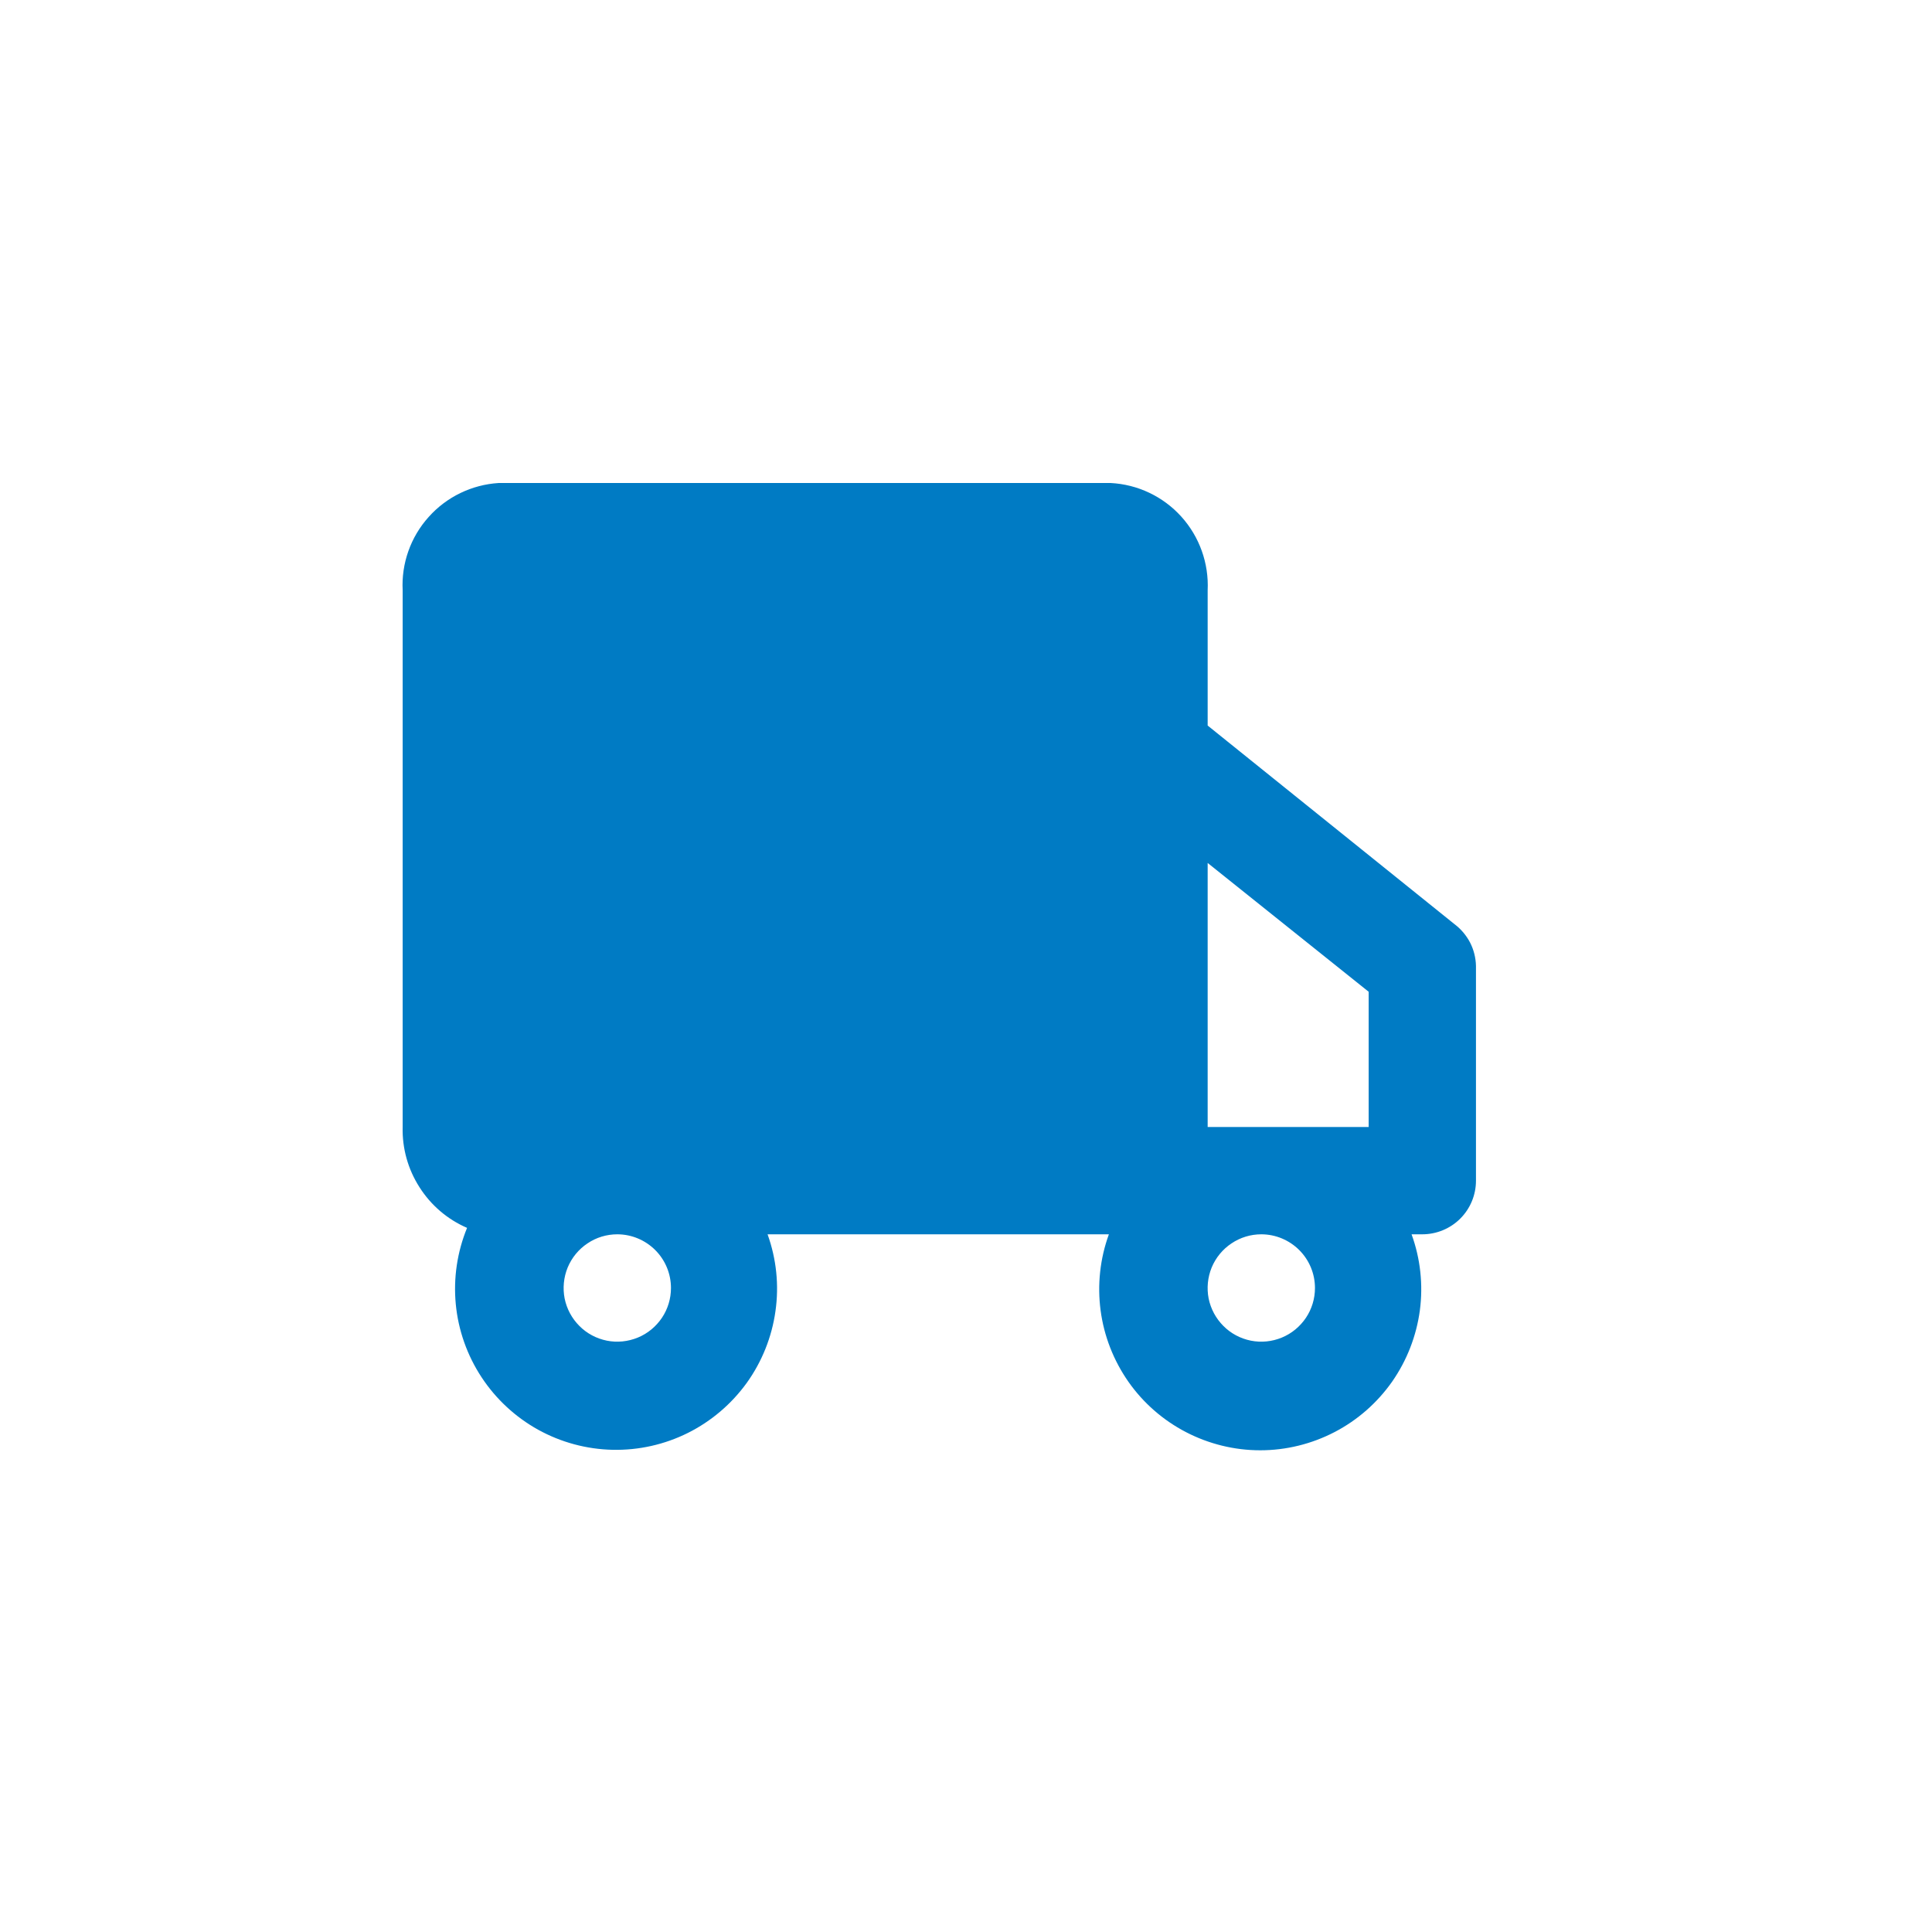 <svg width="24" height="24" viewBox="0 0 24 24" fill="none" xmlns="http://www.w3.org/2000/svg">
<path d="M18.068 11.48L15.002 9.013V7.333C15.018 6.997 14.9 6.667 14.674 6.417C14.448 6.167 14.132 6.017 13.795 6H6.195C5.861 6.021 5.548 6.172 5.325 6.422C5.101 6.671 4.985 6.999 5.002 7.333V14C4.995 14.265 5.068 14.525 5.211 14.748C5.353 14.972 5.559 15.148 5.802 15.253C5.679 15.554 5.631 15.879 5.662 16.202C5.693 16.525 5.803 16.836 5.981 17.107C6.159 17.378 6.4 17.602 6.684 17.76C6.968 17.917 7.286 18.003 7.61 18.01C7.934 18.017 8.256 17.945 8.546 17.8C8.836 17.655 9.087 17.441 9.277 17.178C9.466 16.914 9.588 16.609 9.633 16.288C9.679 15.966 9.645 15.639 9.535 15.333H13.775C13.665 15.635 13.63 15.96 13.672 16.278C13.714 16.597 13.833 16.9 14.017 17.164C14.201 17.427 14.447 17.642 14.732 17.79C15.017 17.938 15.334 18.016 15.655 18.016C15.976 18.016 16.293 17.938 16.578 17.79C16.863 17.642 17.108 17.427 17.293 17.164C17.477 16.9 17.595 16.597 17.638 16.278C17.68 15.96 17.645 15.635 17.535 15.333H17.668C17.845 15.333 18.015 15.263 18.14 15.138C18.265 15.013 18.335 14.844 18.335 14.667V12C18.333 11.899 18.308 11.799 18.262 11.709C18.215 11.619 18.149 11.541 18.068 11.48ZM17.002 12.32V14H15.002V10.72L17.002 12.32ZM8.335 16C8.335 16.132 8.296 16.261 8.223 16.37C8.149 16.48 8.045 16.566 7.923 16.616C7.801 16.666 7.667 16.68 7.538 16.654C7.409 16.628 7.29 16.565 7.197 16.471C7.104 16.378 7.04 16.259 7.014 16.13C6.989 16.001 7.002 15.867 7.052 15.745C7.103 15.623 7.188 15.519 7.298 15.446C7.407 15.372 7.536 15.333 7.668 15.333C7.845 15.333 8.015 15.404 8.14 15.529C8.265 15.654 8.335 15.823 8.335 16ZM16.335 16C16.335 16.132 16.296 16.261 16.223 16.37C16.149 16.48 16.045 16.566 15.923 16.616C15.802 16.666 15.668 16.68 15.538 16.654C15.409 16.628 15.29 16.565 15.197 16.471C15.104 16.378 15.04 16.259 15.014 16.13C14.989 16.001 15.002 15.867 15.052 15.745C15.103 15.623 15.188 15.519 15.298 15.446C15.408 15.372 15.536 15.333 15.668 15.333C15.845 15.333 16.015 15.404 16.14 15.529C16.265 15.654 16.335 15.823 16.335 16Z" fill="#007BC4"/>
</svg>
